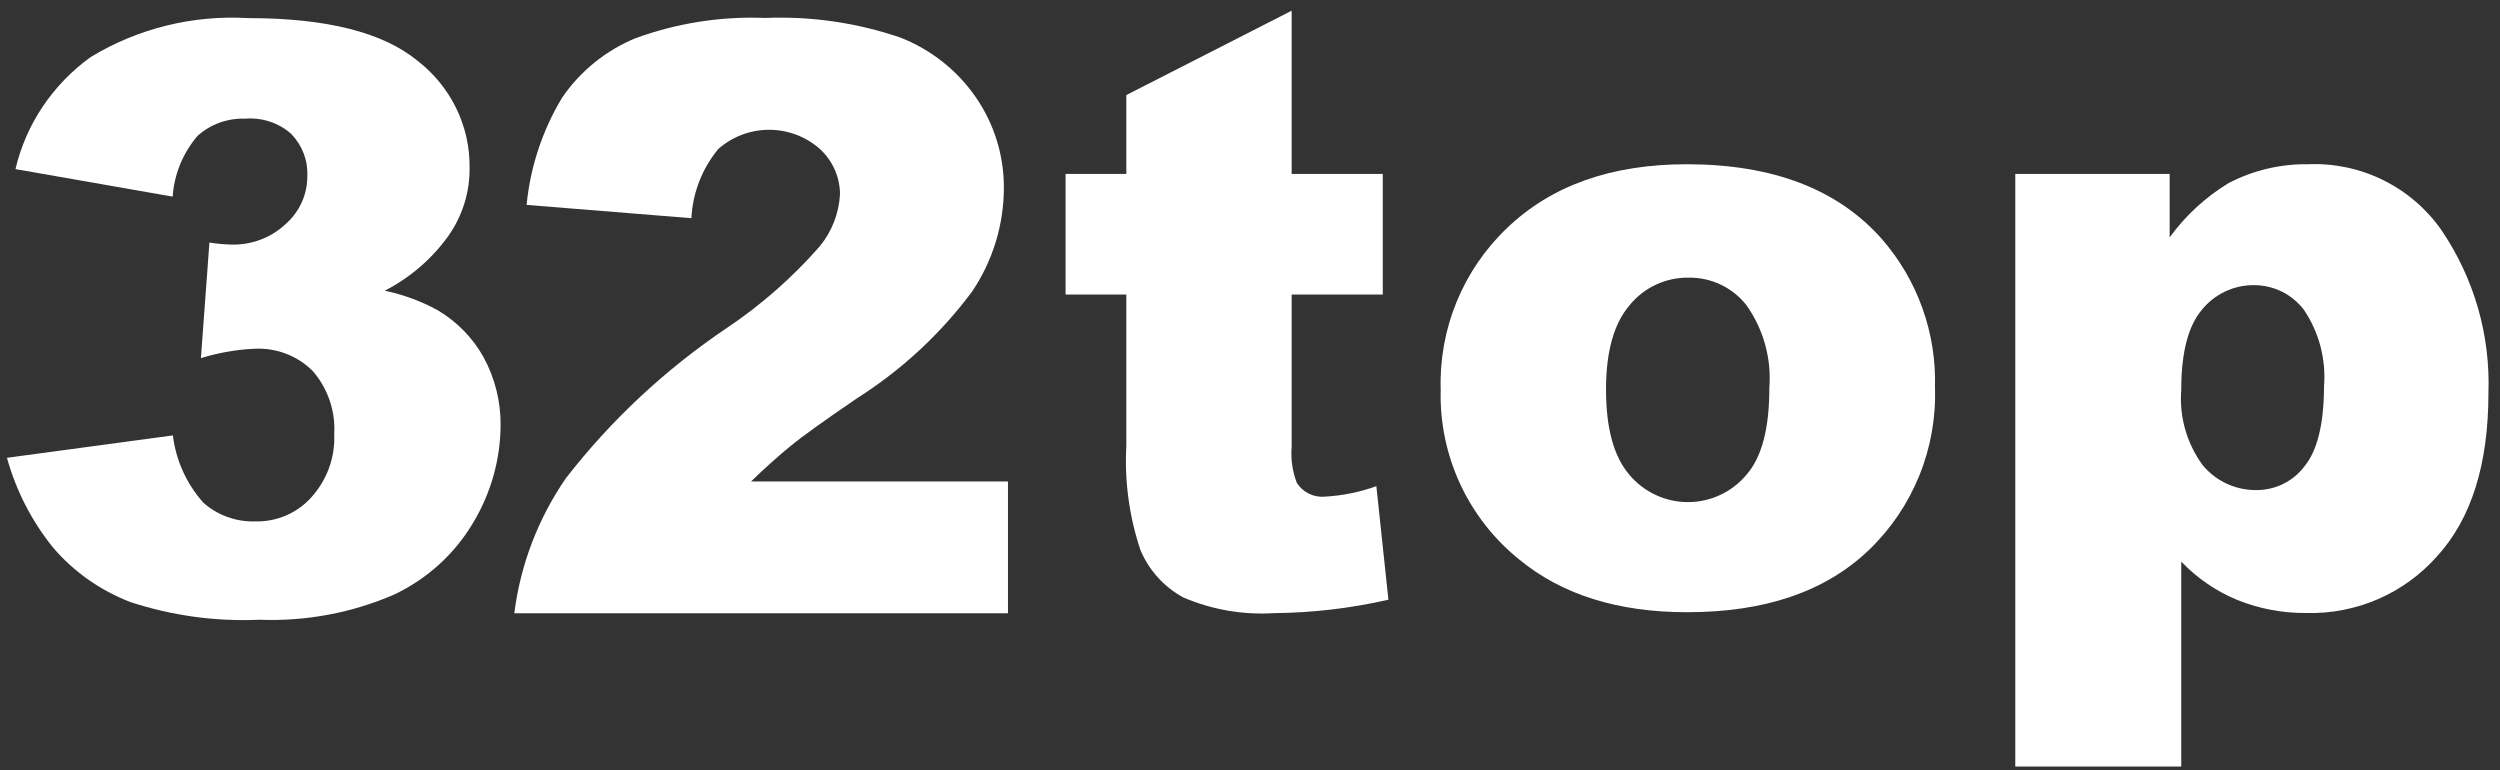 <?xml version="1.0" encoding="UTF-8"?> <svg xmlns="http://www.w3.org/2000/svg" width="172" height="53" viewBox="0 0 172 53" fill="none"><rect x="0" y="0" width="172" height="53" fill="#333333" stroke="none"/><path d="M11.879 13.528L1.064 11.633C1.79 8.546 3.623 5.813 6.234 3.928C9.476 1.957 13.267 1.02 17.081 1.246C22.441 1.246 26.33 2.217 28.718 4.174C29.852 5.051 30.765 6.17 31.387 7.444C32.009 8.718 32.324 10.114 32.307 11.525C32.331 13.2 31.823 14.842 30.852 16.225C29.721 17.805 28.22 19.1 26.472 20C27.746 20.268 28.972 20.72 30.109 21.341C31.438 22.129 32.529 23.245 33.271 24.577C34.052 26.015 34.454 27.62 34.441 29.247C34.43 31.604 33.781 33.916 32.56 35.95C31.301 38.091 29.411 39.814 27.136 40.897C24.222 42.166 21.045 42.762 17.855 42.638C14.841 42.773 11.828 42.36 8.969 41.421C6.897 40.624 5.064 39.331 3.641 37.661C2.172 35.834 1.097 33.737 0.479 31.497L11.894 29.956C12.101 31.665 12.828 33.275 13.982 34.578C14.963 35.454 16.257 35.919 17.587 35.873C18.309 35.887 19.026 35.747 19.687 35.462C20.348 35.177 20.937 34.755 21.413 34.224C22.501 33.026 23.068 31.462 22.994 29.863C23.09 28.289 22.564 26.74 21.523 25.533C21.007 25.014 20.384 24.608 19.694 24.342C19.004 24.076 18.264 23.957 17.523 23.992C16.266 24.05 15.023 24.268 13.823 24.639L14.408 16.687C14.9 16.767 15.397 16.813 15.895 16.826C16.584 16.848 17.27 16.735 17.914 16.494C18.557 16.253 19.145 15.889 19.642 15.424C20.117 15.008 20.496 14.5 20.755 13.931C21.014 13.363 21.146 12.748 21.144 12.126C21.169 11.593 21.085 11.06 20.895 10.56C20.704 10.059 20.413 9.602 20.037 9.213C19.613 8.836 19.112 8.548 18.568 8.368C18.024 8.187 17.448 8.119 16.875 8.165C16.274 8.142 15.674 8.235 15.109 8.439C14.545 8.643 14.027 8.953 13.586 9.352C12.58 10.534 11.982 11.995 11.879 13.528Z" fill="white"></path><path d="M69.348 42.192H35.385C35.804 38.857 37.023 35.669 38.939 32.894C42.058 28.879 45.806 25.384 50.041 22.542C52.396 20.958 54.533 19.077 56.398 16.948C57.237 15.927 57.725 14.667 57.792 13.353C57.788 12.771 57.663 12.195 57.426 11.663C57.189 11.13 56.845 10.65 56.414 10.254C55.452 9.401 54.206 8.929 52.914 8.929C51.623 8.929 50.377 9.401 49.415 10.254C48.303 11.604 47.656 13.271 47.567 15.011L36.231 14.097C36.483 11.489 37.318 8.97 38.673 6.72C39.909 4.91 41.65 3.494 43.684 2.645C46.545 1.591 49.59 1.112 52.641 1.235C55.799 1.105 58.953 1.562 61.941 2.583C64.061 3.411 65.878 4.853 67.156 6.72C68.409 8.549 69.075 10.709 69.066 12.919C69.064 15.455 68.307 17.934 66.889 20.047C64.722 22.962 62.031 25.457 58.951 27.408C56.68 28.958 55.146 30.058 54.379 30.694C53.611 31.329 52.703 32.119 51.67 33.127H69.348V42.192Z" fill="white"></path><path d="M88.866 0.737V11.967H95.135V20.263H88.866V30.729C88.796 31.576 88.917 32.428 89.222 33.222C89.427 33.544 89.718 33.803 90.062 33.97C90.406 34.137 90.79 34.206 91.171 34.168C92.374 34.1 93.561 33.857 94.694 33.448L95.523 41.26C92.943 41.849 90.306 42.159 87.66 42.184C85.525 42.318 83.389 41.95 81.423 41.11C80.081 40.385 79.03 39.219 78.45 37.811C77.686 35.509 77.361 33.086 77.491 30.665V20.263H73.312V11.967H77.491V6.54L88.866 0.737Z" fill="white"></path><path d="M99.12 26.818C99.055 24.746 99.428 22.684 100.215 20.766C101.002 18.848 102.185 17.116 103.688 15.685C106.74 12.762 110.858 11.3 116.043 11.3C121.967 11.3 126.444 13.016 129.475 16.448C131.932 19.269 133.236 22.91 133.126 26.646C133.197 28.721 132.831 30.787 132.052 32.712C131.273 34.637 130.097 36.378 128.602 37.822C125.575 40.723 121.407 42.12 116.064 42.12C111.31 42.12 107.465 40.913 104.528 38.498C102.787 37.098 101.393 35.315 100.455 33.289C99.517 31.263 99.06 29.048 99.12 26.818ZM110.495 26.818C110.495 29.45 111.023 31.406 112.1 32.663C112.592 33.252 113.209 33.726 113.905 34.051C114.601 34.376 115.36 34.545 116.129 34.545C116.897 34.545 117.657 34.376 118.353 34.051C119.049 33.726 119.665 33.252 120.157 32.663C121.234 31.428 121.73 29.44 121.73 26.689C121.888 24.655 121.324 22.631 120.136 20.972C119.667 20.382 119.068 19.907 118.387 19.583C117.706 19.259 116.959 19.094 116.204 19.102C115.422 19.087 114.646 19.251 113.937 19.58C113.228 19.91 112.603 20.397 112.111 21.004C111.034 22.265 110.495 24.192 110.495 26.785V26.818Z" fill="white"></path><path d="M138.652 52.737V11.967H149.273V16.33C150.358 14.838 151.727 13.575 153.302 12.611C154.994 11.723 156.883 11.272 158.795 11.3C160.584 11.224 162.363 11.6 163.967 12.393C165.572 13.185 166.949 14.37 167.973 15.835C170.215 19.134 171.347 23.06 171.204 27.043C171.204 31.958 170.023 35.705 167.66 38.284C166.542 39.543 165.162 40.544 163.616 41.216C162.07 41.888 160.395 42.215 158.709 42.174C157.075 42.193 155.453 41.89 153.937 41.282C152.477 40.681 151.159 39.78 150.07 38.638V52.737H138.652ZM150.07 26.818C149.923 28.673 150.451 30.52 151.557 32.019C152.01 32.562 152.581 32.997 153.226 33.291C153.871 33.585 154.575 33.731 155.284 33.717C155.917 33.713 156.541 33.564 157.107 33.281C157.673 32.998 158.166 32.588 158.547 32.083C159.438 30.994 159.887 29.157 159.894 26.57C160.041 24.704 159.547 22.843 158.494 21.294C158.093 20.776 157.58 20.355 156.992 20.064C156.403 19.774 155.757 19.621 155.101 19.618C154.404 19.608 153.715 19.759 153.085 20.057C152.456 20.355 151.904 20.793 151.47 21.337C150.537 22.455 150.07 24.282 150.07 26.818Z" fill="white"></path></svg> 